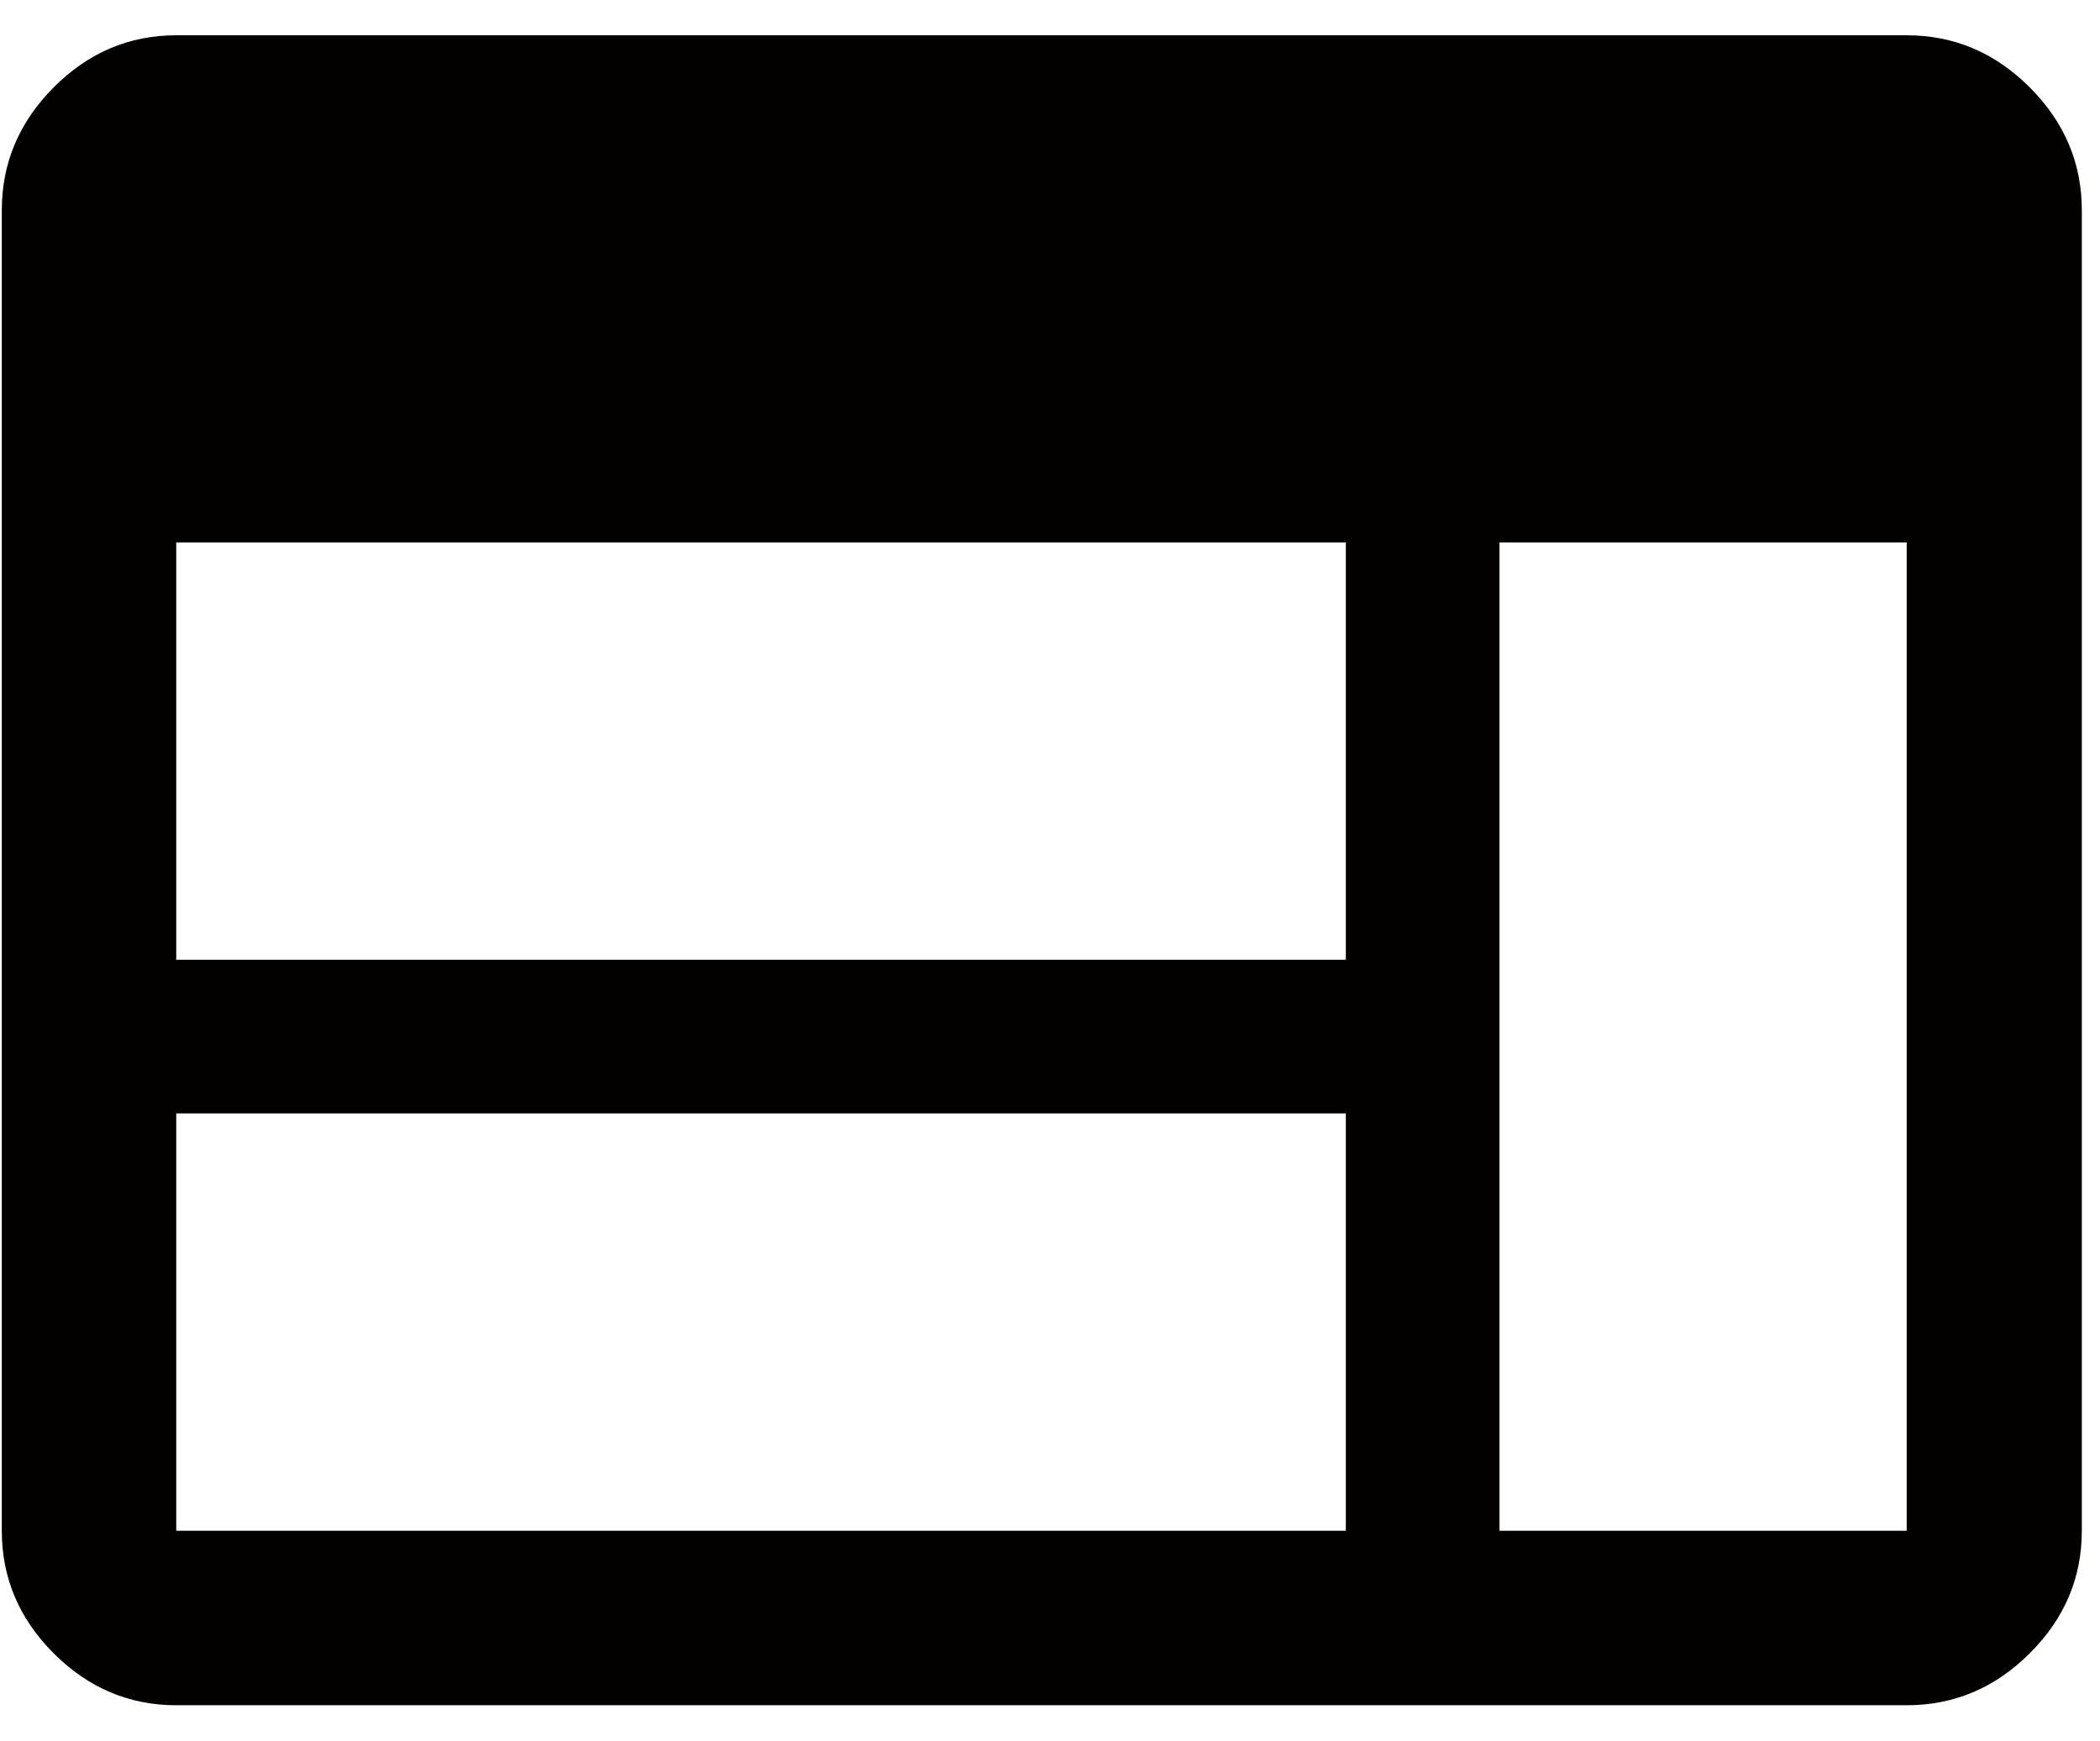 <svg width="41" height="34" viewBox="0 0 41 34" fill="none" xmlns="http://www.w3.org/2000/svg">
<path d="M3.441 33.299C2.521 33.299 1.724 32.961 1.048 32.285C0.373 31.61 0.035 30.812 0.035 29.892V4.107C0.035 3.184 0.373 2.384 1.048 1.706C1.724 1.028 2.521 0.689 3.441 0.689H37.226C38.15 0.689 38.95 1.028 39.628 1.706C40.306 2.384 40.645 3.184 40.645 4.107V29.892C40.645 30.812 40.306 31.61 39.628 32.285C38.95 32.961 38.15 33.299 37.226 33.299H3.441ZM3.441 29.892H26.276V21.742H3.441V29.892ZM29.276 29.892H37.226V10.592H29.276V29.892ZM3.441 18.742H26.276V10.592H3.441V18.742Z" fill="#030000"/>
</svg>
